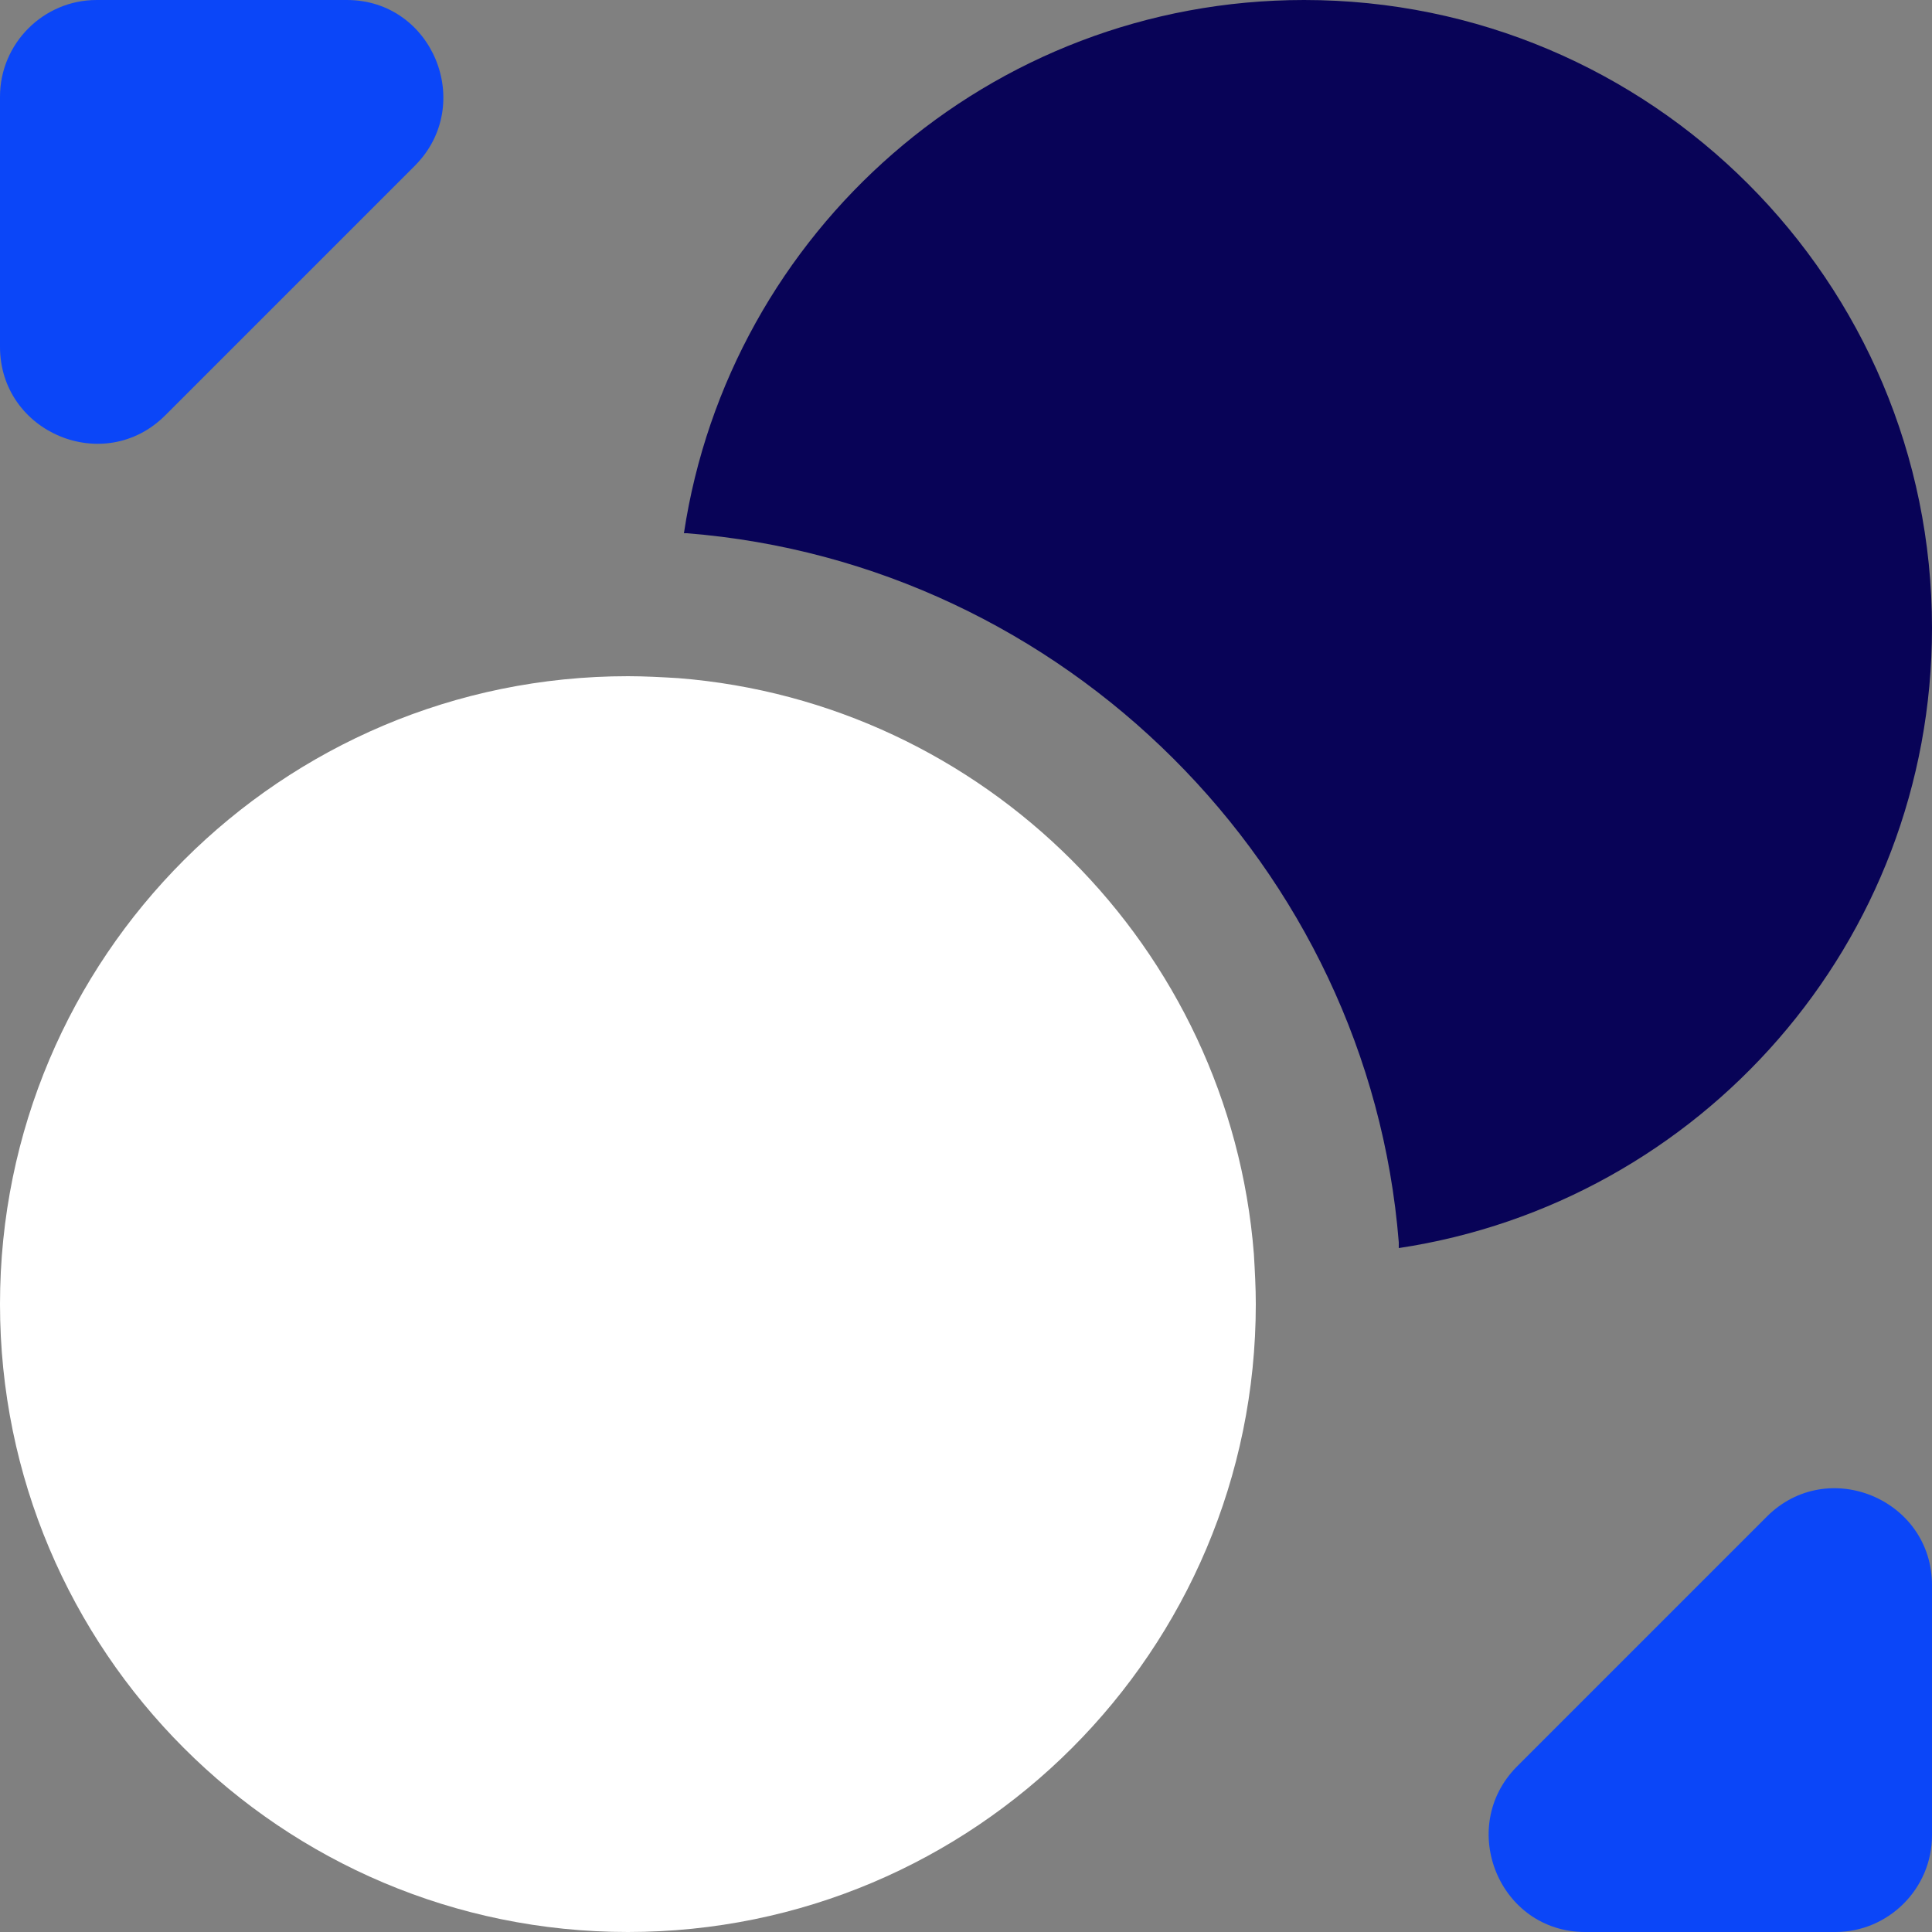 <svg width="65" height="65" viewBox="0 0 65 65" fill="none" xmlns="http://www.w3.org/2000/svg">
<rect x="0" y="0" width="65" height="65" fill="#808080" stroke="none"/>
<path d="M42.25 43.875C42.25 55.542 32.793 65 21.125 65C9.458 65 0 55.542 0 43.875C0 32.207 9.458 22.75 21.125 22.75C21.677 22.75 22.262 22.782 22.815 22.815C33.118 23.627 41.373 31.882 42.185 42.185C42.218 42.737 42.25 43.322 42.25 43.875Z" fill="white"/>
<path d="M65 21.125C65 31.72 57.2 40.463 47.06 41.99V41.795C46.052 29.185 35.815 18.948 23.107 17.94H23.01C24.537 7.8 33.28 0 43.875 0C55.542 0 65 9.458 65 21.125Z" fill="#080357"/>
<path d="M11.668 0H3.25C1.462 0 0 1.462 0 3.25V11.668C0 14.56 3.51 16.023 5.558 13.975L13.975 5.558C15.99 3.51 14.56 0 11.668 0Z" fill="#0B46F8"/>
<path d="M53.333 65H61.75C63.538 65 65 63.538 65 61.75V53.333C65 50.44 61.49 48.977 59.443 51.025L51.025 59.443C49.01 61.49 50.44 65 53.333 65Z" fill="#0B46F8"/>
</svg>
